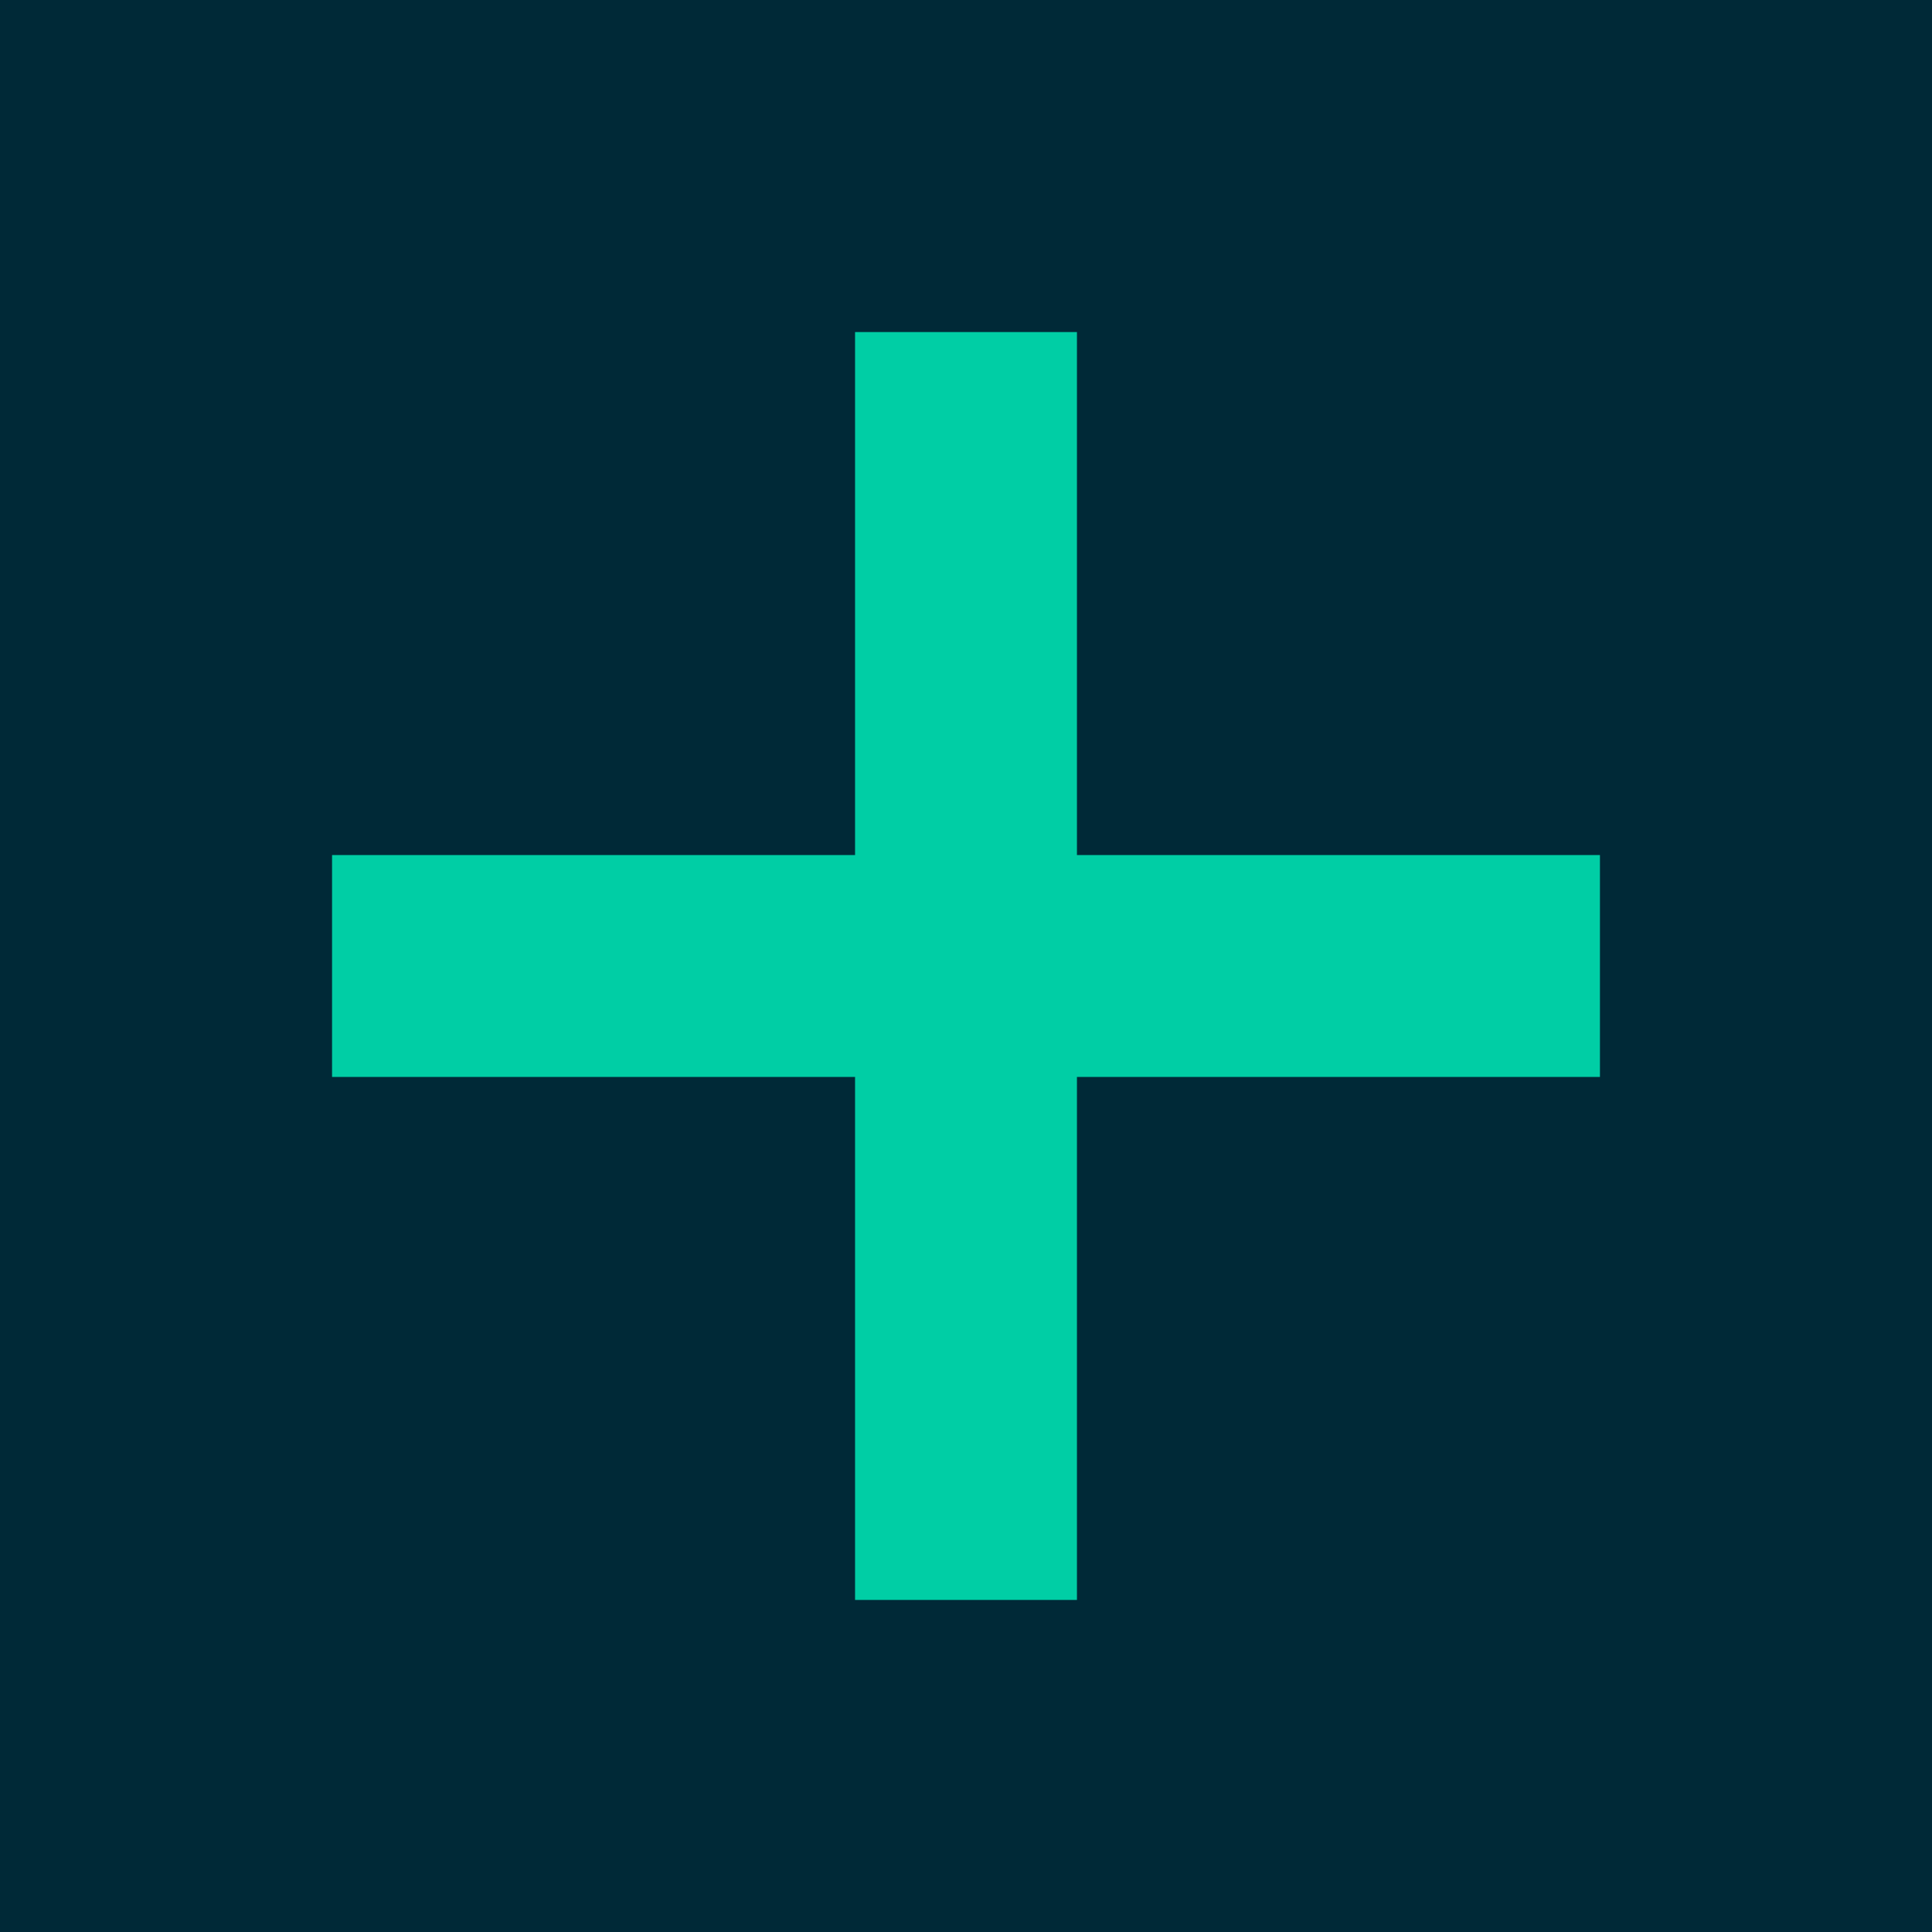 <svg xmlns="http://www.w3.org/2000/svg" xmlns:xlink="http://www.w3.org/1999/xlink" width="512" height="512" viewBox="0 0 512 512"><defs><clipPath id="b"><rect width="512" height="512"/></clipPath></defs><g id="a" clip-path="url(#b)"><rect width="512" height="512" fill="#002937"/><g transform="translate(-7.2 86)"><path d="M233.8,338V199.4H95.2V140.6H233.8V2h58.8V140.6H431.2v58.8H292.6V338Z" transform="translate(0)" fill="#00cea5"/></g></g></svg>